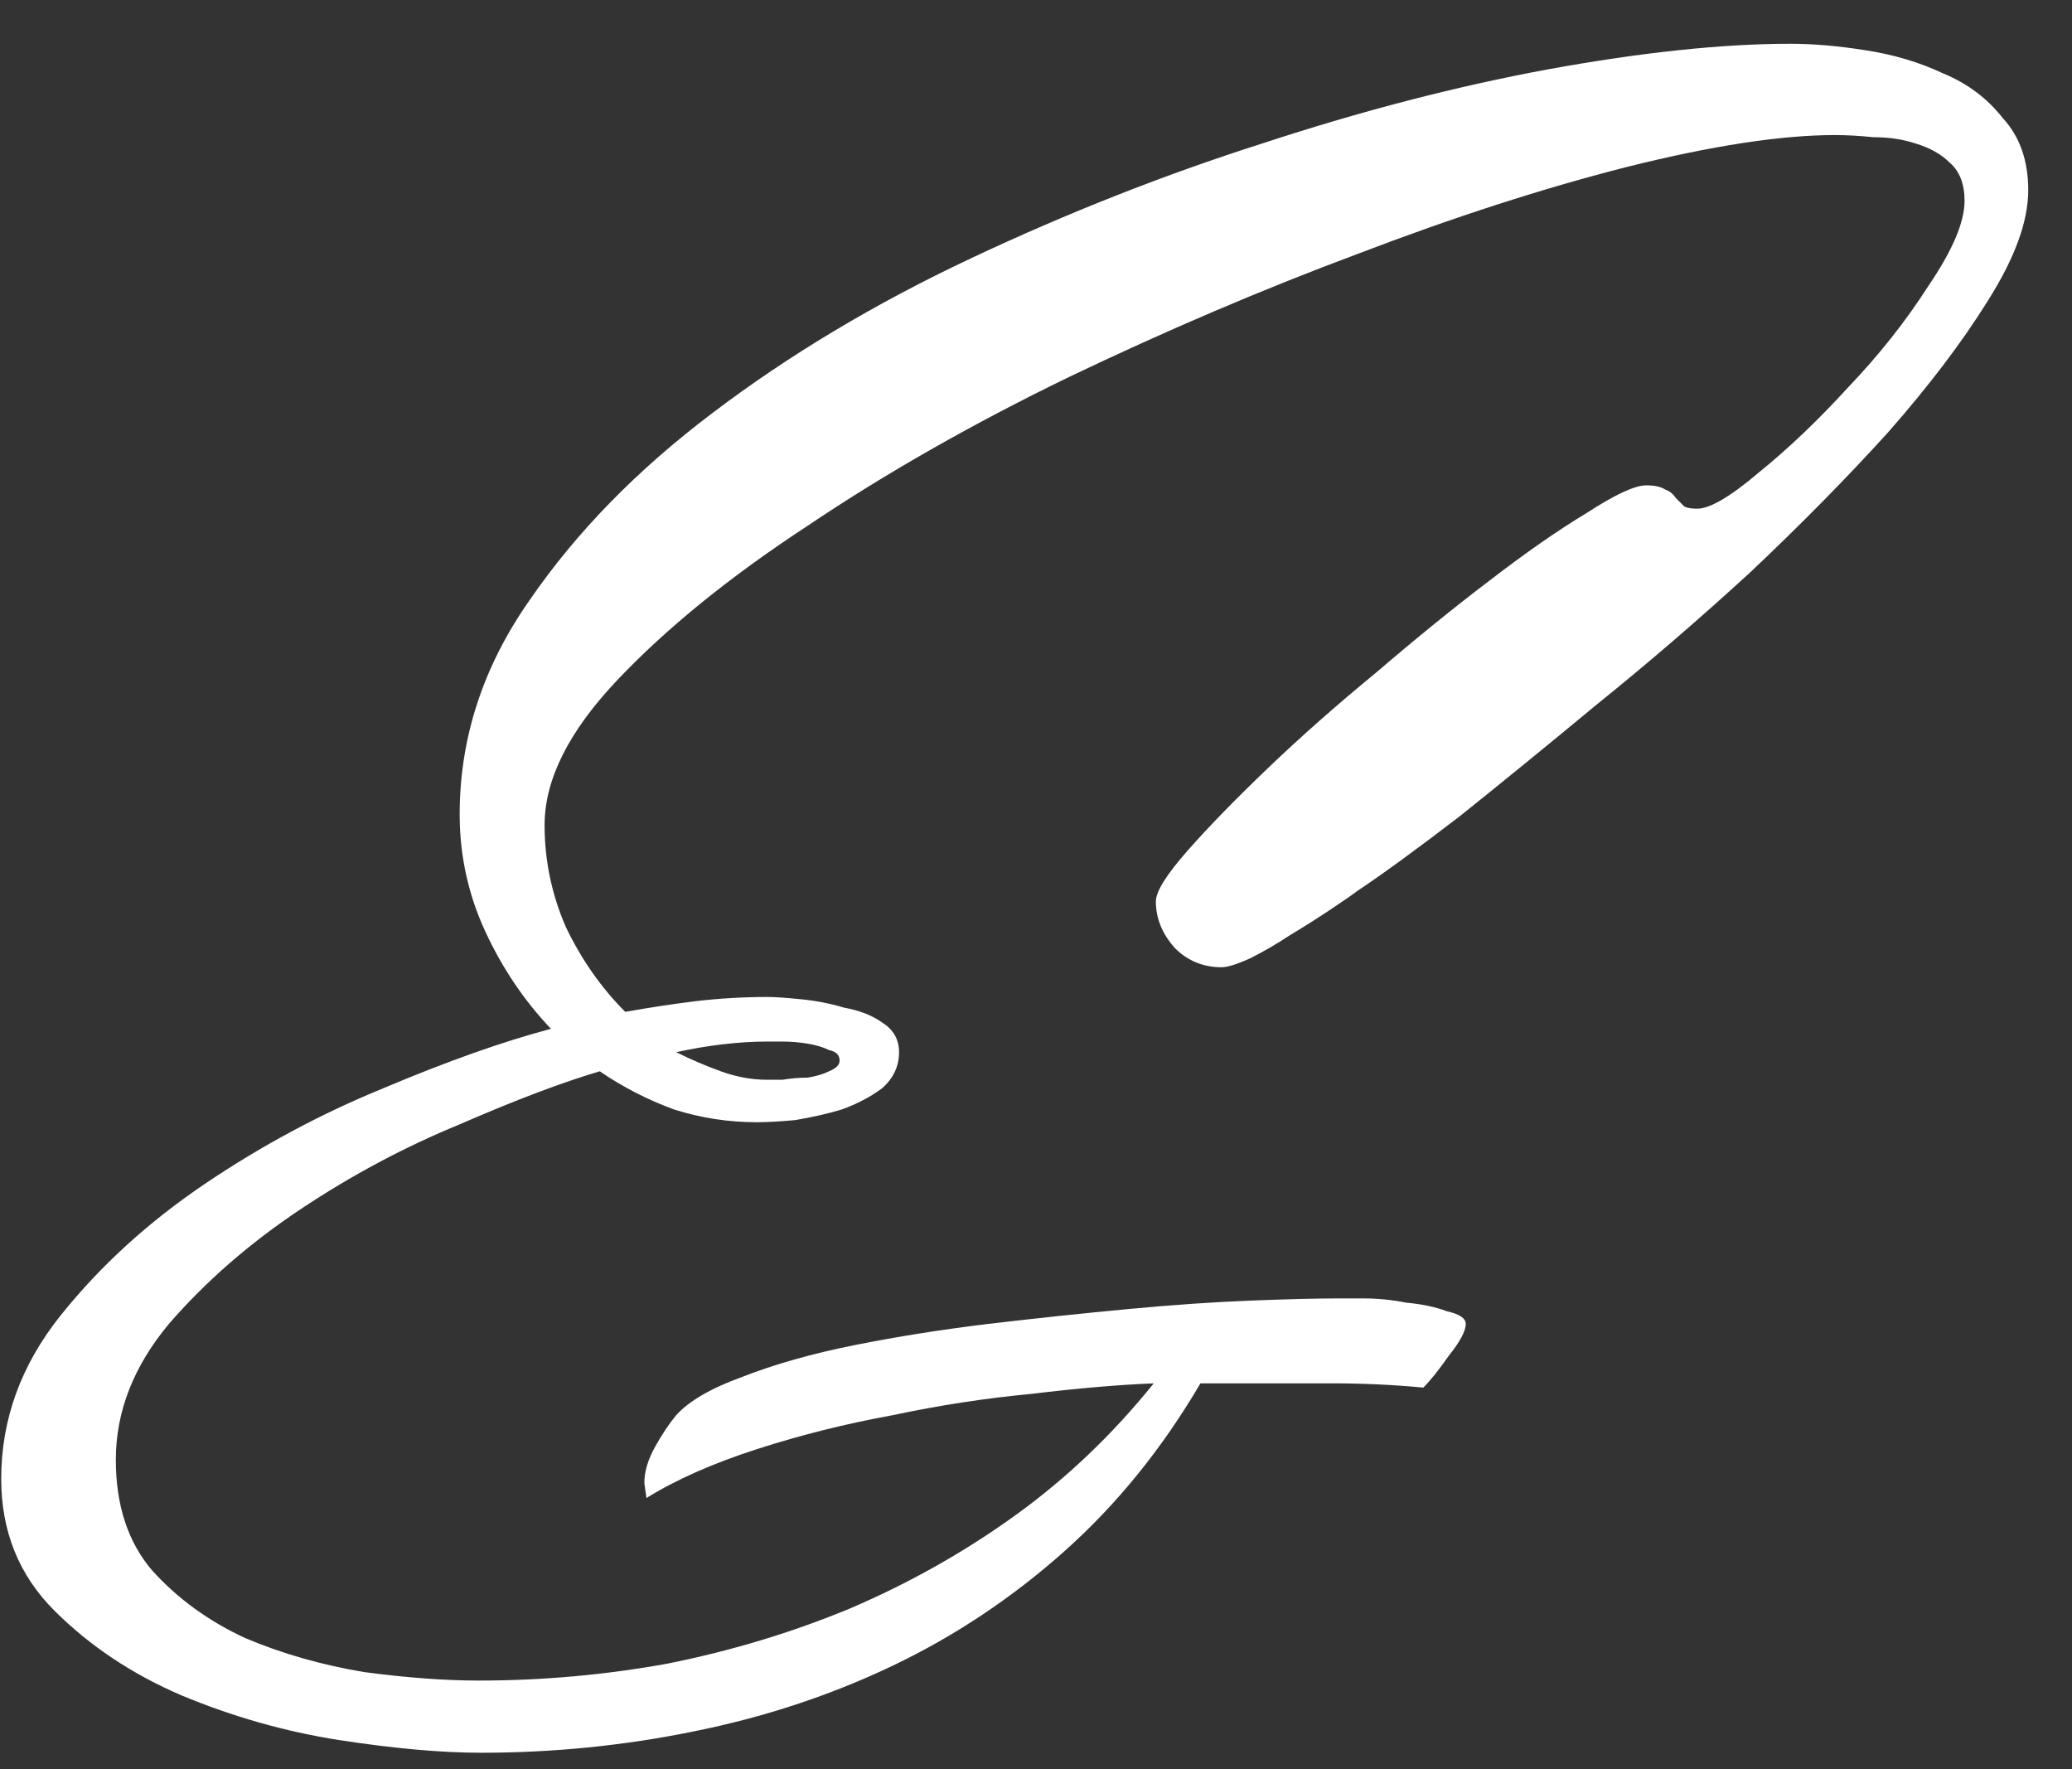 <?xml version="1.0" encoding="UTF-8"?> <svg xmlns="http://www.w3.org/2000/svg" width="41" height="35" viewBox="0 0 41 35" fill="none"><rect x="0" y="0" width="41" height="35" fill="#333333" stroke="none"/> <path d="M40.134 3.764C40.134 4.38 39.868 5.108 39.336 5.948C38.832 6.76 38.174 7.628 37.362 8.552C36.55 9.448 35.64 10.372 34.632 11.324C33.624 12.248 32.616 13.116 31.608 13.928C30.628 14.74 29.718 15.482 28.878 16.154C28.038 16.798 27.366 17.288 26.862 17.624C26.75 17.708 26.568 17.834 26.316 18.002C26.064 18.17 25.798 18.338 25.518 18.506C25.266 18.674 25 18.828 24.72 18.968C24.468 19.08 24.286 19.136 24.174 19.136C23.81 19.136 23.502 19.01 23.25 18.758C22.998 18.478 22.872 18.17 22.872 17.834C22.872 17.638 23.082 17.302 23.502 16.826C23.922 16.35 24.454 15.804 25.098 15.188C25.742 14.572 26.456 13.942 27.24 13.298C28.024 12.626 28.766 12.024 29.466 11.492C30.194 10.932 30.838 10.484 31.398 10.148C31.958 9.784 32.35 9.602 32.574 9.602C32.742 9.602 32.868 9.63 32.952 9.686C33.036 9.714 33.106 9.77 33.162 9.854C33.218 9.91 33.274 9.966 33.33 10.022C33.386 10.05 33.47 10.064 33.582 10.064C33.834 10.064 34.24 9.826 34.8 9.35C35.388 8.874 35.976 8.314 36.564 7.67C37.18 7.026 37.712 6.354 38.16 5.654C38.636 4.954 38.874 4.394 38.874 3.974C38.874 3.638 38.776 3.386 38.58 3.218C38.412 3.05 38.188 2.924 37.908 2.84C37.656 2.756 37.376 2.714 37.068 2.714C36.788 2.686 36.536 2.672 36.312 2.672C35.248 2.672 33.876 2.882 32.196 3.302C30.544 3.722 28.766 4.296 26.862 5.024C24.986 5.724 23.082 6.536 21.15 7.46C19.246 8.384 17.524 9.364 15.984 10.4C14.444 11.408 13.184 12.43 12.204 13.466C11.252 14.474 10.776 15.426 10.776 16.322C10.776 17.022 10.916 17.694 11.196 18.338C11.504 18.982 11.896 19.542 12.372 20.018C12.848 19.934 13.31 19.864 13.758 19.808C14.234 19.752 14.71 19.724 15.186 19.724C15.326 19.724 15.536 19.738 15.816 19.766C16.124 19.794 16.418 19.85 16.698 19.934C17.006 19.99 17.258 20.088 17.454 20.228C17.678 20.368 17.79 20.564 17.79 20.816C17.79 21.096 17.678 21.334 17.454 21.53C17.23 21.698 16.964 21.838 16.656 21.95C16.376 22.034 16.068 22.104 15.732 22.16C15.424 22.188 15.172 22.202 14.976 22.202C14.416 22.202 13.87 22.118 13.338 21.95C12.806 21.754 12.316 21.502 11.868 21.194C11.112 21.418 10.188 21.768 9.096 22.244C8.004 22.692 6.954 23.252 5.946 23.924C4.938 24.596 4.07 25.352 3.342 26.192C2.642 27.032 2.292 27.928 2.292 28.88C2.292 29.776 2.53 30.504 3.006 31.064C3.51 31.624 4.126 32.072 4.854 32.408C5.582 32.716 6.366 32.94 7.206 33.08C8.046 33.192 8.802 33.248 9.474 33.248C10.734 33.248 11.98 33.136 13.212 32.912C14.472 32.66 15.676 32.296 16.824 31.82C18 31.316 19.092 30.7 20.1 29.972C21.108 29.244 22.018 28.376 22.83 27.368C22.13 27.396 21.318 27.466 20.394 27.578C19.498 27.662 18.588 27.802 17.664 27.998C16.74 28.166 15.844 28.39 14.976 28.67C14.108 28.95 13.38 29.272 12.792 29.636L12.75 29.342C12.75 29.118 12.82 28.88 12.96 28.628C13.1 28.376 13.24 28.166 13.38 27.998C13.632 27.718 14.066 27.466 14.682 27.242C15.326 26.99 16.068 26.78 16.908 26.612C17.748 26.444 18.63 26.304 19.554 26.192C20.506 26.08 21.43 25.982 22.326 25.898C23.222 25.814 24.034 25.758 24.762 25.73C25.49 25.702 26.05 25.688 26.442 25.688C26.526 25.688 26.708 25.688 26.988 25.688C27.268 25.688 27.548 25.716 27.828 25.772C28.136 25.8 28.402 25.856 28.626 25.94C28.878 25.996 29.004 26.08 29.004 26.192C29.004 26.332 28.892 26.542 28.668 26.822C28.472 27.102 28.304 27.312 28.164 27.452C27.576 27.396 26.974 27.368 26.358 27.368C25.77 27.368 25.168 27.368 24.552 27.368H23.754C22.998 28.656 22.102 29.762 21.066 30.686C20.03 31.61 18.896 32.366 17.664 32.954C16.432 33.542 15.116 33.976 13.716 34.256C12.344 34.536 10.944 34.676 9.516 34.676C8.732 34.676 7.794 34.592 6.702 34.424C5.638 34.256 4.602 33.962 3.594 33.542C2.614 33.122 1.774 32.562 1.074 31.862C0.374 31.162 0.024 30.294 0.024 29.258C0.024 28.082 0.416 27.004 1.2 26.024C1.984 25.044 2.936 24.176 4.056 23.42C5.176 22.664 6.352 22.034 7.584 21.53C8.844 20.998 9.95 20.606 10.902 20.354C10.37 19.794 9.936 19.15 9.6 18.422C9.264 17.694 9.096 16.924 9.096 16.112C9.096 14.6 9.558 13.186 10.482 11.87C11.406 10.526 12.61 9.294 14.094 8.174C15.606 7.026 17.314 6.004 19.218 5.108C21.122 4.212 23.04 3.456 24.972 2.84C26.932 2.196 28.822 1.706 30.642 1.37C32.49 1.034 34.086 0.866 35.43 0.866C35.878 0.866 36.368 0.908 36.9 0.992C37.46 1.076 37.978 1.23 38.454 1.454C38.93 1.65 39.322 1.944 39.63 2.336C39.966 2.7 40.134 3.176 40.134 3.764ZM16.614 20.984C16.614 20.872 16.544 20.802 16.404 20.774C16.292 20.718 16.152 20.676 15.984 20.648C15.816 20.62 15.648 20.606 15.48 20.606C15.34 20.606 15.242 20.606 15.186 20.606C14.626 20.606 14.024 20.676 13.38 20.816C13.66 20.956 13.954 21.082 14.262 21.194C14.57 21.306 14.878 21.362 15.186 21.362C15.242 21.362 15.34 21.362 15.48 21.362C15.648 21.334 15.816 21.32 15.984 21.32C16.152 21.292 16.292 21.25 16.404 21.194C16.544 21.138 16.614 21.068 16.614 20.984Z" fill="white"></path> </svg> 
